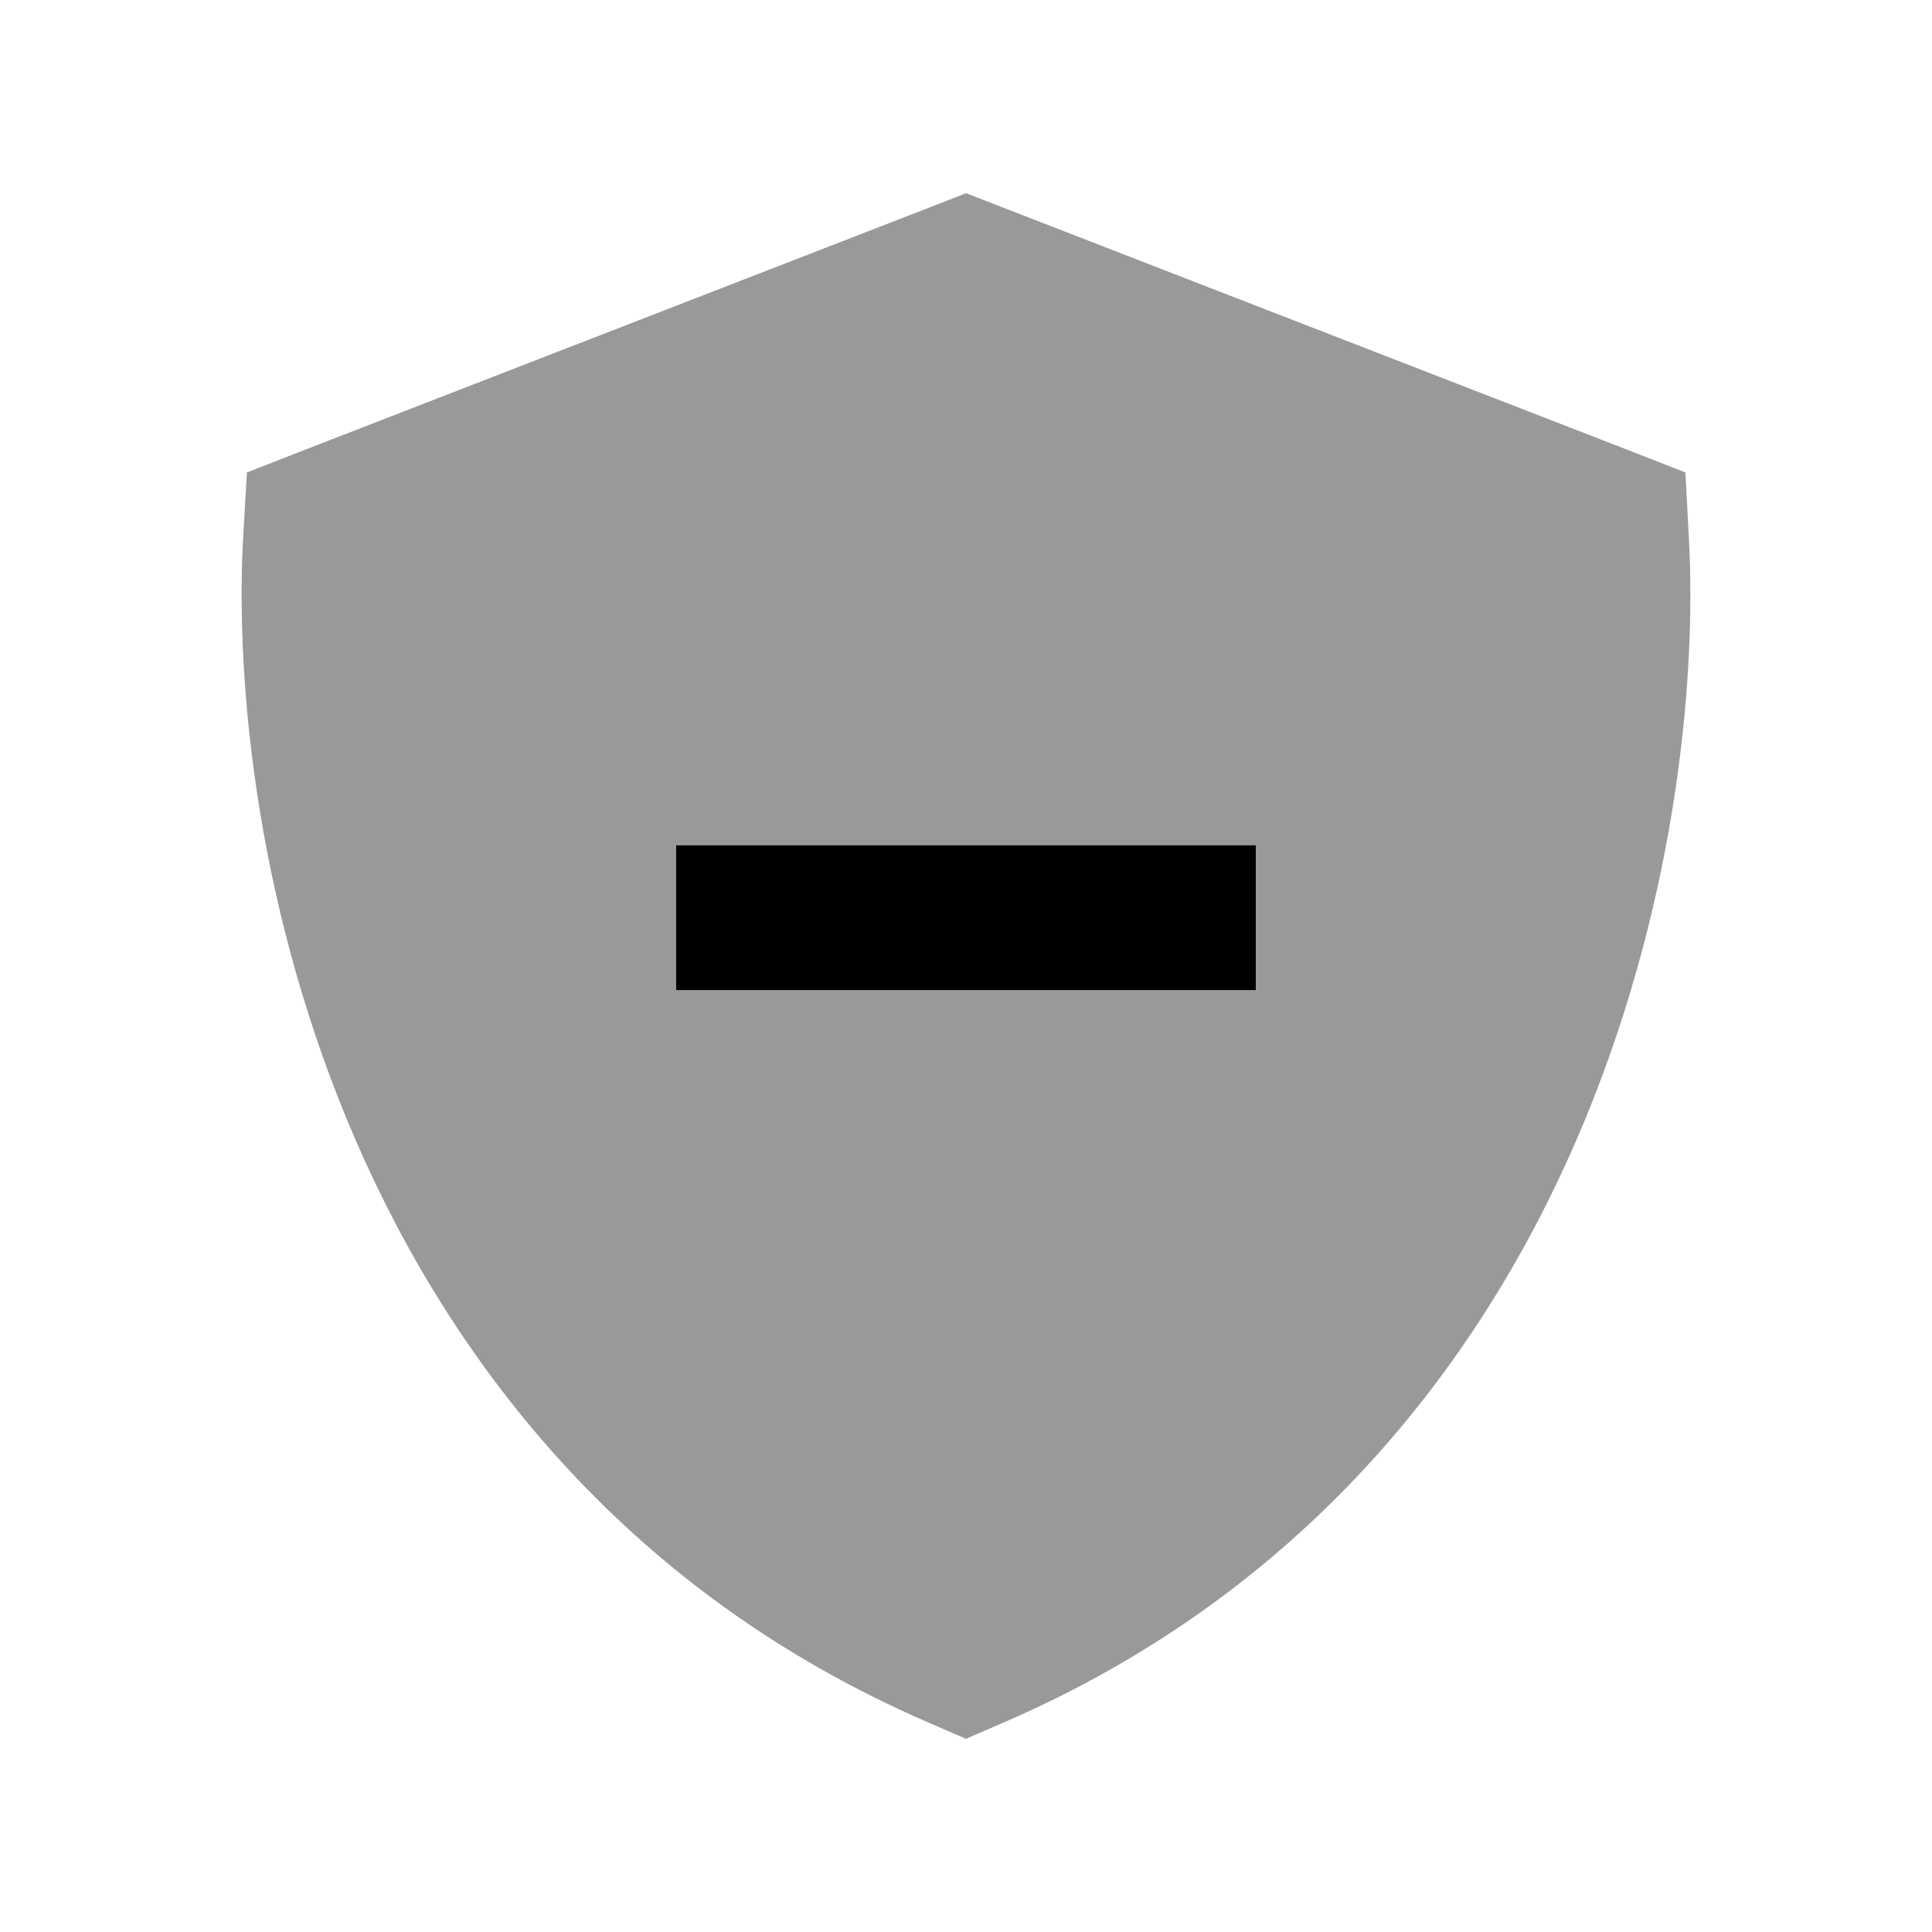 <svg xmlns="http://www.w3.org/2000/svg" viewBox="0 0 640 640"><!--! Font Awesome Pro 7.1.0 by @fontawesome - https://fontawesome.com License - https://fontawesome.com/license (Commercial License) Copyright 2025 Fonticons, Inc. --><path opacity=".4" fill="currentColor" d="M80.6 177C77.7 226.9 85.5 303.3 117.9 377.9C150.6 453.1 208.9 527.9 307.3 570.5L320 576L332.7 570.5C431.1 527.9 489.4 453.2 522.1 377.9C554.5 303.2 562.3 226.9 559.4 177L558.3 156.5L539.1 149L331.6 68.5L320 64L308.5 68.5L101 149L81.8 156.5L80.6 177zM224 280C232 280 240 280 248 280C296 280 344 280 392 280C400 280 408 280 416 280L416 328C408 328 400 328 392 328C344 328 296 328 248 328C240 328 232 328 224 328L224 280z"/><path fill="currentColor" d="M224 280L416 280L416 328L224 328L224 280z"/></svg>